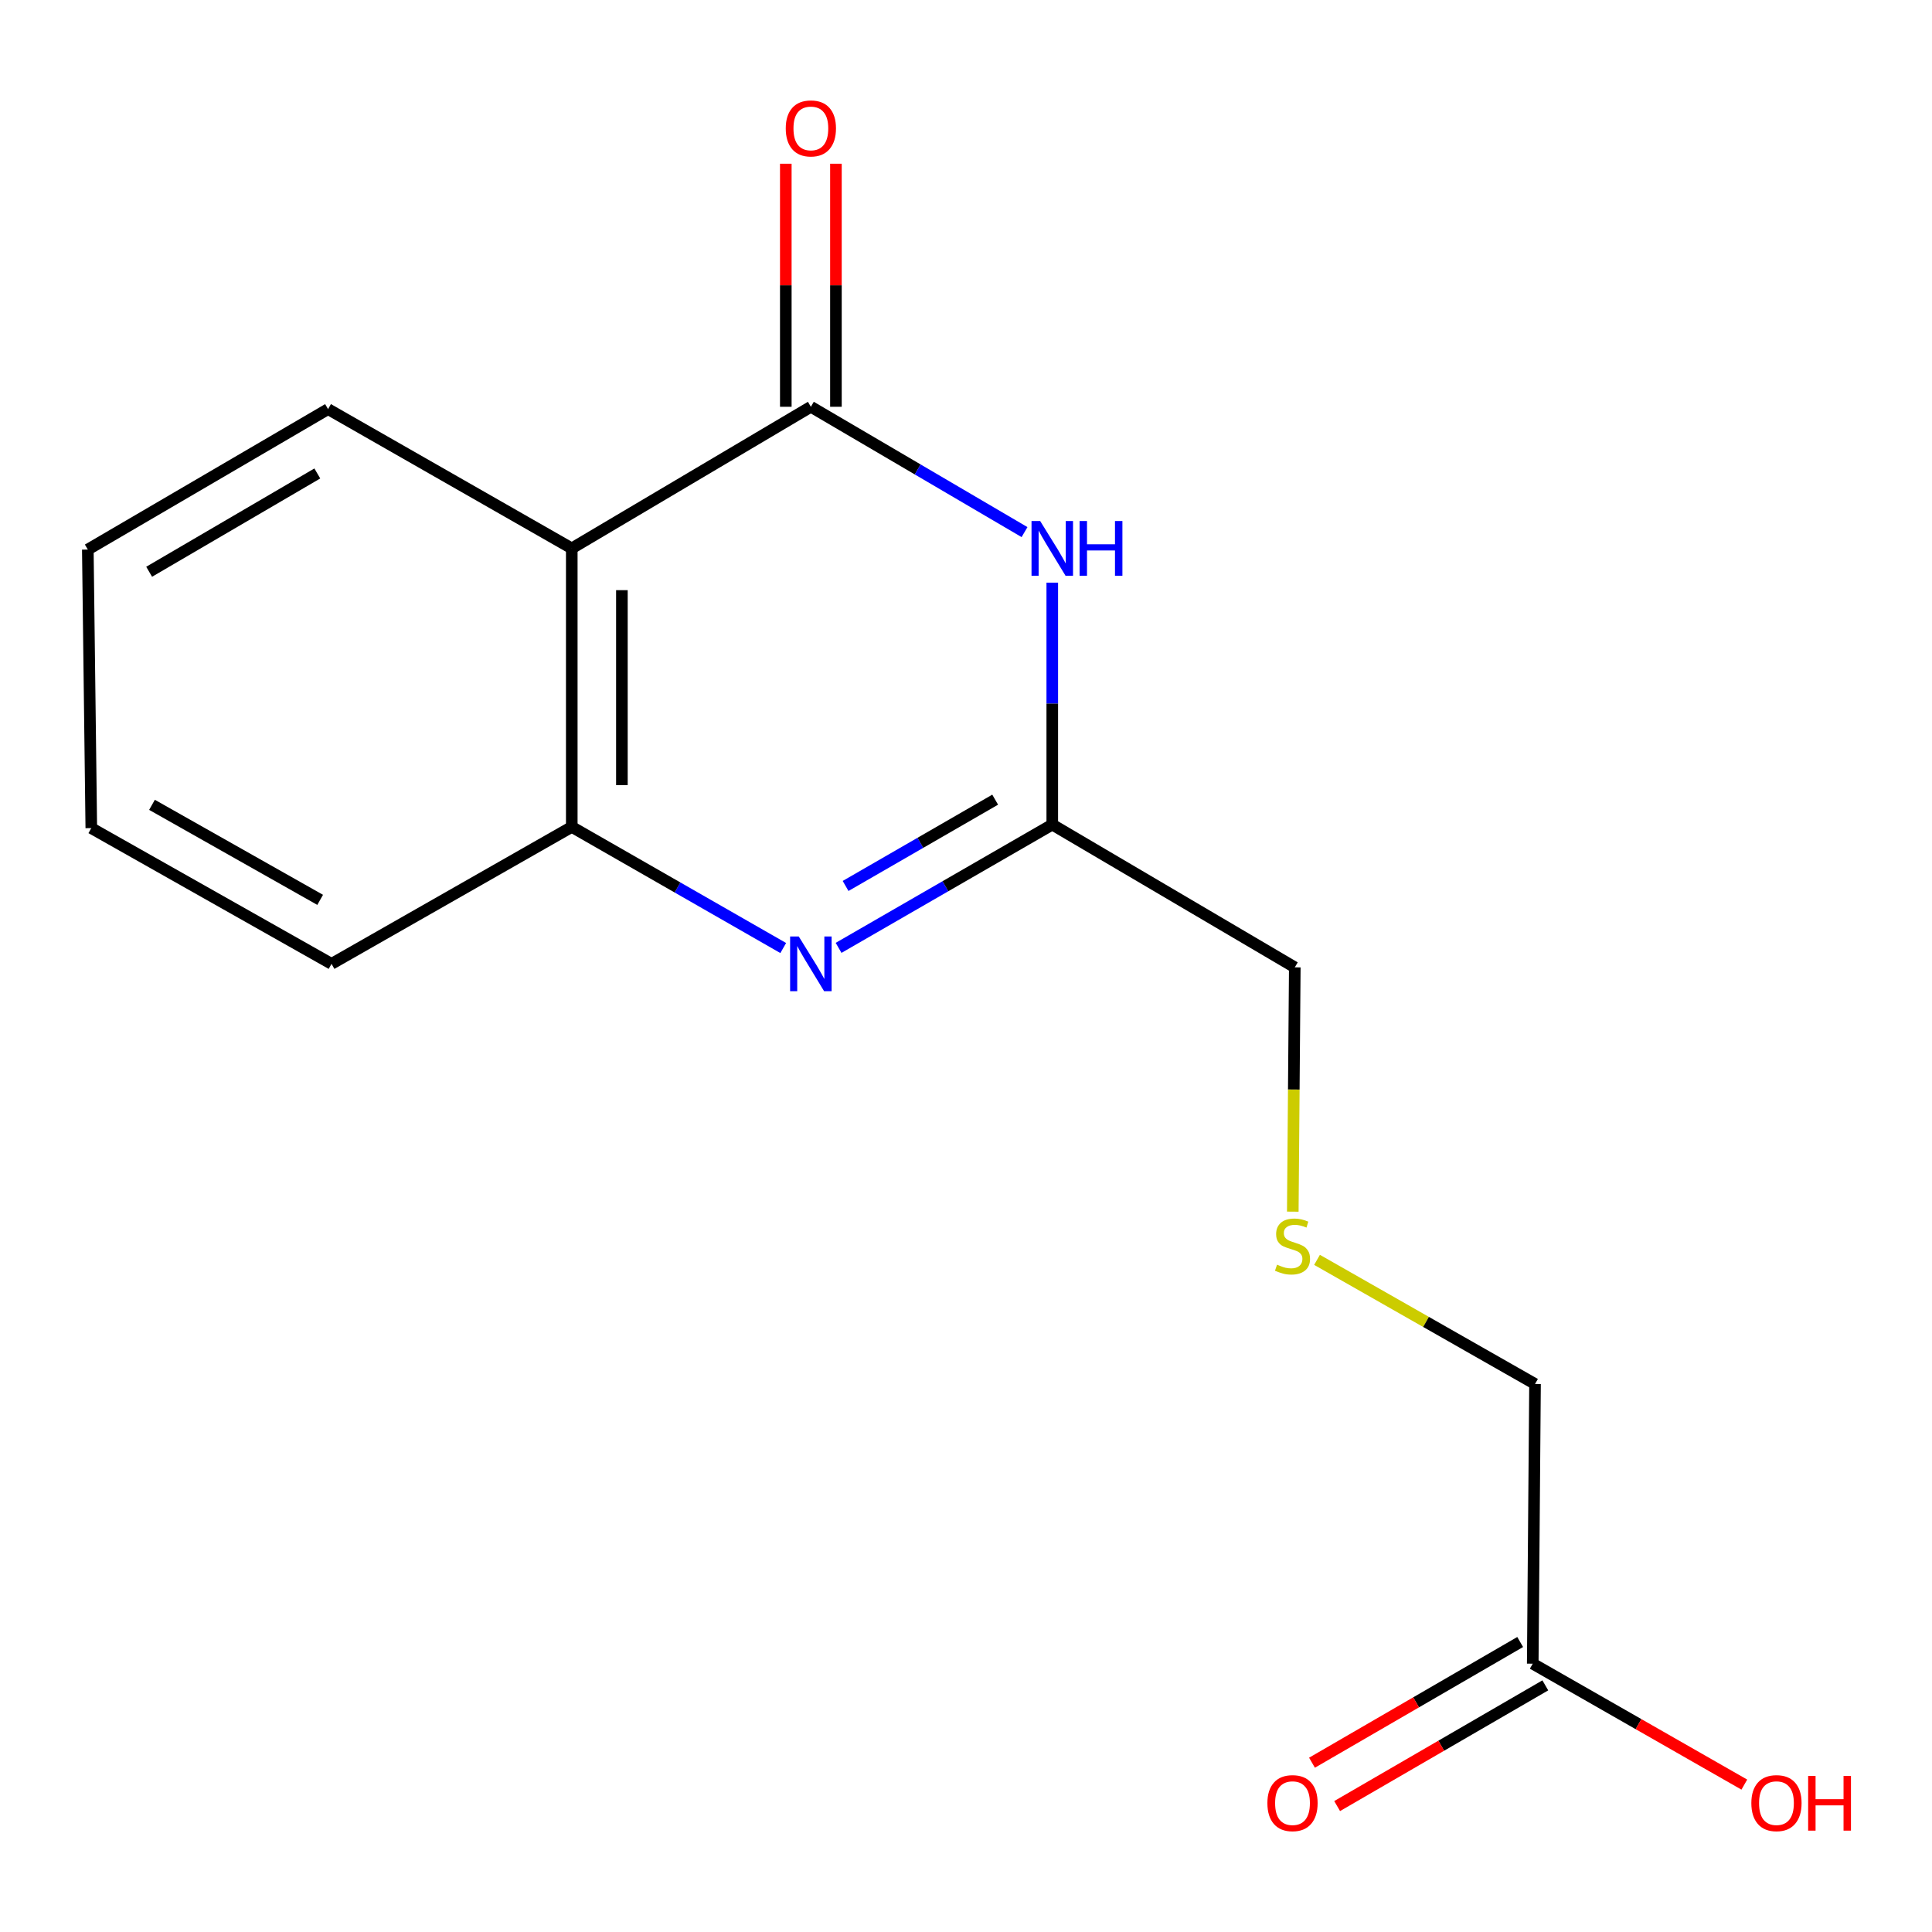 <?xml version='1.0' encoding='iso-8859-1'?>
<svg version='1.1' baseProfile='full'
              xmlns='http://www.w3.org/2000/svg'
                      xmlns:rdkit='http://www.rdkit.org/xml'
                      xmlns:xlink='http://www.w3.org/1999/xlink'
                  xml:space='preserve'
width='1000px' height='1000px' viewBox='0 0 1000 1000'>
<!-- END OF HEADER -->
<rect style='opacity:1.0;fill:#FFFFFF;stroke:none' width='1000' height='1000' x='0' y='0'> </rect>
<path class='bond-0' d='M 419.703,210.549 L 474.997,242.983' style='fill:none;fill-rule:evenodd;stroke:#000000;stroke-width:6px;stroke-linecap:butt;stroke-linejoin:miter;stroke-opacity:1' />
<path class='bond-0' d='M 474.997,242.983 L 530.292,275.418' style='fill:none;fill-rule:evenodd;stroke:#0000FF;stroke-width:6px;stroke-linecap:butt;stroke-linejoin:miter;stroke-opacity:1' />
<path class='bond-2' d='M 419.703,210.549 L 295.948,283.842' style='fill:none;fill-rule:evenodd;stroke:#000000;stroke-width:6px;stroke-linecap:butt;stroke-linejoin:miter;stroke-opacity:1' />
<path class='bond-5' d='M 432.675,210.549 L 432.675,147.649' style='fill:none;fill-rule:evenodd;stroke:#000000;stroke-width:6px;stroke-linecap:butt;stroke-linejoin:miter;stroke-opacity:1' />
<path class='bond-5' d='M 432.675,147.649 L 432.675,84.748' style='fill:none;fill-rule:evenodd;stroke:#FF0000;stroke-width:6px;stroke-linecap:butt;stroke-linejoin:miter;stroke-opacity:1' />
<path class='bond-5' d='M 406.73,210.549 L 406.73,147.649' style='fill:none;fill-rule:evenodd;stroke:#000000;stroke-width:6px;stroke-linecap:butt;stroke-linejoin:miter;stroke-opacity:1' />
<path class='bond-5' d='M 406.73,147.649 L 406.73,84.748' style='fill:none;fill-rule:evenodd;stroke:#FF0000;stroke-width:6px;stroke-linecap:butt;stroke-linejoin:miter;stroke-opacity:1' />
<path class='bond-3' d='M 544.654,301.576 L 544.654,364.193' style='fill:none;fill-rule:evenodd;stroke:#0000FF;stroke-width:6px;stroke-linecap:butt;stroke-linejoin:miter;stroke-opacity:1' />
<path class='bond-3' d='M 544.654,364.193 L 544.654,426.81' style='fill:none;fill-rule:evenodd;stroke:#000000;stroke-width:6px;stroke-linecap:butt;stroke-linejoin:miter;stroke-opacity:1' />
<path class='bond-1' d='M 405.397,490.698 L 350.672,459.352' style='fill:none;fill-rule:evenodd;stroke:#0000FF;stroke-width:6px;stroke-linecap:butt;stroke-linejoin:miter;stroke-opacity:1' />
<path class='bond-1' d='M 350.672,459.352 L 295.948,428.006' style='fill:none;fill-rule:evenodd;stroke:#000000;stroke-width:6px;stroke-linecap:butt;stroke-linejoin:miter;stroke-opacity:1' />
<path class='bond-16' d='M 434.049,490.616 L 489.351,458.713' style='fill:none;fill-rule:evenodd;stroke:#0000FF;stroke-width:6px;stroke-linecap:butt;stroke-linejoin:miter;stroke-opacity:1' />
<path class='bond-16' d='M 489.351,458.713 L 544.654,426.81' style='fill:none;fill-rule:evenodd;stroke:#000000;stroke-width:6px;stroke-linecap:butt;stroke-linejoin:miter;stroke-opacity:1' />
<path class='bond-16' d='M 437.675,458.572 L 476.387,436.24' style='fill:none;fill-rule:evenodd;stroke:#0000FF;stroke-width:6px;stroke-linecap:butt;stroke-linejoin:miter;stroke-opacity:1' />
<path class='bond-16' d='M 476.387,436.24 L 515.099,413.908' style='fill:none;fill-rule:evenodd;stroke:#000000;stroke-width:6px;stroke-linecap:butt;stroke-linejoin:miter;stroke-opacity:1' />
<path class='bond-4' d='M 295.948,283.842 L 295.948,428.006' style='fill:none;fill-rule:evenodd;stroke:#000000;stroke-width:6px;stroke-linecap:butt;stroke-linejoin:miter;stroke-opacity:1' />
<path class='bond-4' d='M 321.892,305.466 L 321.892,406.381' style='fill:none;fill-rule:evenodd;stroke:#000000;stroke-width:6px;stroke-linecap:butt;stroke-linejoin:miter;stroke-opacity:1' />
<path class='bond-11' d='M 295.948,283.842 L 169.8,211.759' style='fill:none;fill-rule:evenodd;stroke:#000000;stroke-width:6px;stroke-linecap:butt;stroke-linejoin:miter;stroke-opacity:1' />
<path class='bond-9' d='M 544.654,426.81 L 670.181,500.694' style='fill:none;fill-rule:evenodd;stroke:#000000;stroke-width:6px;stroke-linecap:butt;stroke-linejoin:miter;stroke-opacity:1' />
<path class='bond-13' d='M 295.948,428.006 L 171.602,498.892' style='fill:none;fill-rule:evenodd;stroke:#000000;stroke-width:6px;stroke-linecap:butt;stroke-linejoin:miter;stroke-opacity:1' />
<path class='bond-6' d='M 793.345,861.119 L 794.527,716.349' style='fill:none;fill-rule:evenodd;stroke:#000000;stroke-width:6px;stroke-linecap:butt;stroke-linejoin:miter;stroke-opacity:1' />
<path class='bond-7' d='M 786.839,849.897 L 732.962,881.135' style='fill:none;fill-rule:evenodd;stroke:#000000;stroke-width:6px;stroke-linecap:butt;stroke-linejoin:miter;stroke-opacity:1' />
<path class='bond-7' d='M 732.962,881.135 L 679.086,912.373' style='fill:none;fill-rule:evenodd;stroke:#FF0000;stroke-width:6px;stroke-linecap:butt;stroke-linejoin:miter;stroke-opacity:1' />
<path class='bond-7' d='M 799.852,872.341 L 745.976,903.579' style='fill:none;fill-rule:evenodd;stroke:#000000;stroke-width:6px;stroke-linecap:butt;stroke-linejoin:miter;stroke-opacity:1' />
<path class='bond-7' d='M 745.976,903.579 L 692.1,934.817' style='fill:none;fill-rule:evenodd;stroke:#FF0000;stroke-width:6px;stroke-linecap:butt;stroke-linejoin:miter;stroke-opacity:1' />
<path class='bond-10' d='M 793.345,861.119 L 848.103,892.415' style='fill:none;fill-rule:evenodd;stroke:#000000;stroke-width:6px;stroke-linecap:butt;stroke-linejoin:miter;stroke-opacity:1' />
<path class='bond-10' d='M 848.103,892.415 L 902.86,923.71' style='fill:none;fill-rule:evenodd;stroke:#FF0000;stroke-width:6px;stroke-linecap:butt;stroke-linejoin:miter;stroke-opacity:1' />
<path class='bond-8' d='M 669.145,627.148 L 669.663,563.921' style='fill:none;fill-rule:evenodd;stroke:#CCCC00;stroke-width:6px;stroke-linecap:butt;stroke-linejoin:miter;stroke-opacity:1' />
<path class='bond-8' d='M 669.663,563.921 L 670.181,500.694' style='fill:none;fill-rule:evenodd;stroke:#000000;stroke-width:6px;stroke-linecap:butt;stroke-linejoin:miter;stroke-opacity:1' />
<path class='bond-12' d='M 681.691,652.099 L 738.109,684.224' style='fill:none;fill-rule:evenodd;stroke:#CCCC00;stroke-width:6px;stroke-linecap:butt;stroke-linejoin:miter;stroke-opacity:1' />
<path class='bond-12' d='M 738.109,684.224 L 794.527,716.349' style='fill:none;fill-rule:evenodd;stroke:#000000;stroke-width:6px;stroke-linecap:butt;stroke-linejoin:miter;stroke-opacity:1' />
<path class='bond-14' d='M 169.8,211.759 L 45.455,284.447' style='fill:none;fill-rule:evenodd;stroke:#000000;stroke-width:6px;stroke-linecap:butt;stroke-linejoin:miter;stroke-opacity:1' />
<path class='bond-14' d='M 164.242,245.061 L 77.2,295.942' style='fill:none;fill-rule:evenodd;stroke:#000000;stroke-width:6px;stroke-linecap:butt;stroke-linejoin:miter;stroke-opacity:1' />
<path class='bond-17' d='M 171.602,498.892 L 47.256,428.626' style='fill:none;fill-rule:evenodd;stroke:#000000;stroke-width:6px;stroke-linecap:butt;stroke-linejoin:miter;stroke-opacity:1' />
<path class='bond-17' d='M 165.714,465.765 L 78.672,416.578' style='fill:none;fill-rule:evenodd;stroke:#000000;stroke-width:6px;stroke-linecap:butt;stroke-linejoin:miter;stroke-opacity:1' />
<path class='bond-15' d='M 45.455,284.447 L 47.256,428.626' style='fill:none;fill-rule:evenodd;stroke:#000000;stroke-width:6px;stroke-linecap:butt;stroke-linejoin:miter;stroke-opacity:1' />
<path  class='atom-1' d='M 538.394 269.682
L 547.674 284.682
Q 548.594 286.162, 550.074 288.842
Q 551.554 291.522, 551.634 291.682
L 551.634 269.682
L 555.394 269.682
L 555.394 298.002
L 551.514 298.002
L 541.554 281.602
Q 540.394 279.682, 539.154 277.482
Q 537.954 275.282, 537.594 274.602
L 537.594 298.002
L 533.914 298.002
L 533.914 269.682
L 538.394 269.682
' fill='#0000FF'/>
<path  class='atom-1' d='M 558.794 269.682
L 562.634 269.682
L 562.634 281.722
L 577.114 281.722
L 577.114 269.682
L 580.954 269.682
L 580.954 298.002
L 577.114 298.002
L 577.114 284.922
L 562.634 284.922
L 562.634 298.002
L 558.794 298.002
L 558.794 269.682
' fill='#0000FF'/>
<path  class='atom-2' d='M 413.443 484.732
L 422.723 499.732
Q 423.643 501.212, 425.123 503.892
Q 426.603 506.572, 426.683 506.732
L 426.683 484.732
L 430.443 484.732
L 430.443 513.052
L 426.563 513.052
L 416.603 496.652
Q 415.443 494.732, 414.203 492.532
Q 413.003 490.332, 412.643 489.652
L 412.643 513.052
L 408.963 513.052
L 408.963 484.732
L 413.443 484.732
' fill='#0000FF'/>
<path  class='atom-6' d='M 406.703 66.464
Q 406.703 59.664, 410.063 55.864
Q 413.423 52.064, 419.703 52.064
Q 425.983 52.064, 429.343 55.864
Q 432.703 59.664, 432.703 66.464
Q 432.703 73.344, 429.303 77.264
Q 425.903 81.144, 419.703 81.144
Q 413.463 81.144, 410.063 77.264
Q 406.703 73.384, 406.703 66.464
M 419.703 77.944
Q 424.023 77.944, 426.343 75.064
Q 428.703 72.144, 428.703 66.464
Q 428.703 60.904, 426.343 58.104
Q 424.023 55.264, 419.703 55.264
Q 415.383 55.264, 413.023 58.064
Q 410.703 60.864, 410.703 66.464
Q 410.703 72.184, 413.023 75.064
Q 415.383 77.944, 419.703 77.944
' fill='#FF0000'/>
<path  class='atom-8' d='M 656 933.296
Q 656 926.496, 659.36 922.696
Q 662.72 918.896, 669 918.896
Q 675.28 918.896, 678.64 922.696
Q 682 926.496, 682 933.296
Q 682 940.176, 678.6 944.096
Q 675.2 947.976, 669 947.976
Q 662.76 947.976, 659.36 944.096
Q 656 940.216, 656 933.296
M 669 944.776
Q 673.32 944.776, 675.64 941.896
Q 678 938.976, 678 933.296
Q 678 927.736, 675.64 924.936
Q 673.32 922.096, 669 922.096
Q 664.68 922.096, 662.32 924.896
Q 660 927.696, 660 933.296
Q 660 939.016, 662.32 941.896
Q 664.68 944.776, 669 944.776
' fill='#FF0000'/>
<path  class='atom-9' d='M 661 654.592
Q 661.32 654.712, 662.64 655.272
Q 663.96 655.832, 665.4 656.192
Q 666.88 656.512, 668.32 656.512
Q 671 656.512, 672.56 655.232
Q 674.12 653.912, 674.12 651.632
Q 674.12 650.072, 673.32 649.112
Q 672.56 648.152, 671.36 647.632
Q 670.16 647.112, 668.16 646.512
Q 665.64 645.752, 664.12 645.032
Q 662.64 644.312, 661.56 642.792
Q 660.52 641.272, 660.52 638.712
Q 660.52 635.152, 662.92 632.952
Q 665.36 630.752, 670.16 630.752
Q 673.44 630.752, 677.16 632.312
L 676.24 635.392
Q 672.84 633.992, 670.28 633.992
Q 667.52 633.992, 666 635.152
Q 664.48 636.272, 664.52 638.232
Q 664.52 639.752, 665.28 640.672
Q 666.08 641.592, 667.2 642.112
Q 668.36 642.632, 670.28 643.232
Q 672.84 644.032, 674.36 644.832
Q 675.88 645.632, 676.96 647.272
Q 678.08 648.872, 678.08 651.632
Q 678.08 655.552, 675.44 657.672
Q 672.84 659.752, 668.48 659.752
Q 665.96 659.752, 664.04 659.192
Q 662.16 658.672, 659.92 657.752
L 661 654.592
' fill='#CCCC00'/>
<path  class='atom-11' d='M 906.493 933.296
Q 906.493 926.496, 909.853 922.696
Q 913.213 918.896, 919.493 918.896
Q 925.773 918.896, 929.133 922.696
Q 932.493 926.496, 932.493 933.296
Q 932.493 940.176, 929.093 944.096
Q 925.693 947.976, 919.493 947.976
Q 913.253 947.976, 909.853 944.096
Q 906.493 940.216, 906.493 933.296
M 919.493 944.776
Q 923.813 944.776, 926.133 941.896
Q 928.493 938.976, 928.493 933.296
Q 928.493 927.736, 926.133 924.936
Q 923.813 922.096, 919.493 922.096
Q 915.173 922.096, 912.813 924.896
Q 910.493 927.696, 910.493 933.296
Q 910.493 939.016, 912.813 941.896
Q 915.173 944.776, 919.493 944.776
' fill='#FF0000'/>
<path  class='atom-11' d='M 935.893 919.216
L 939.733 919.216
L 939.733 931.256
L 954.213 931.256
L 954.213 919.216
L 958.053 919.216
L 958.053 947.536
L 954.213 947.536
L 954.213 934.456
L 939.733 934.456
L 939.733 947.536
L 935.893 947.536
L 935.893 919.216
' fill='#FF0000'/>
</svg>
